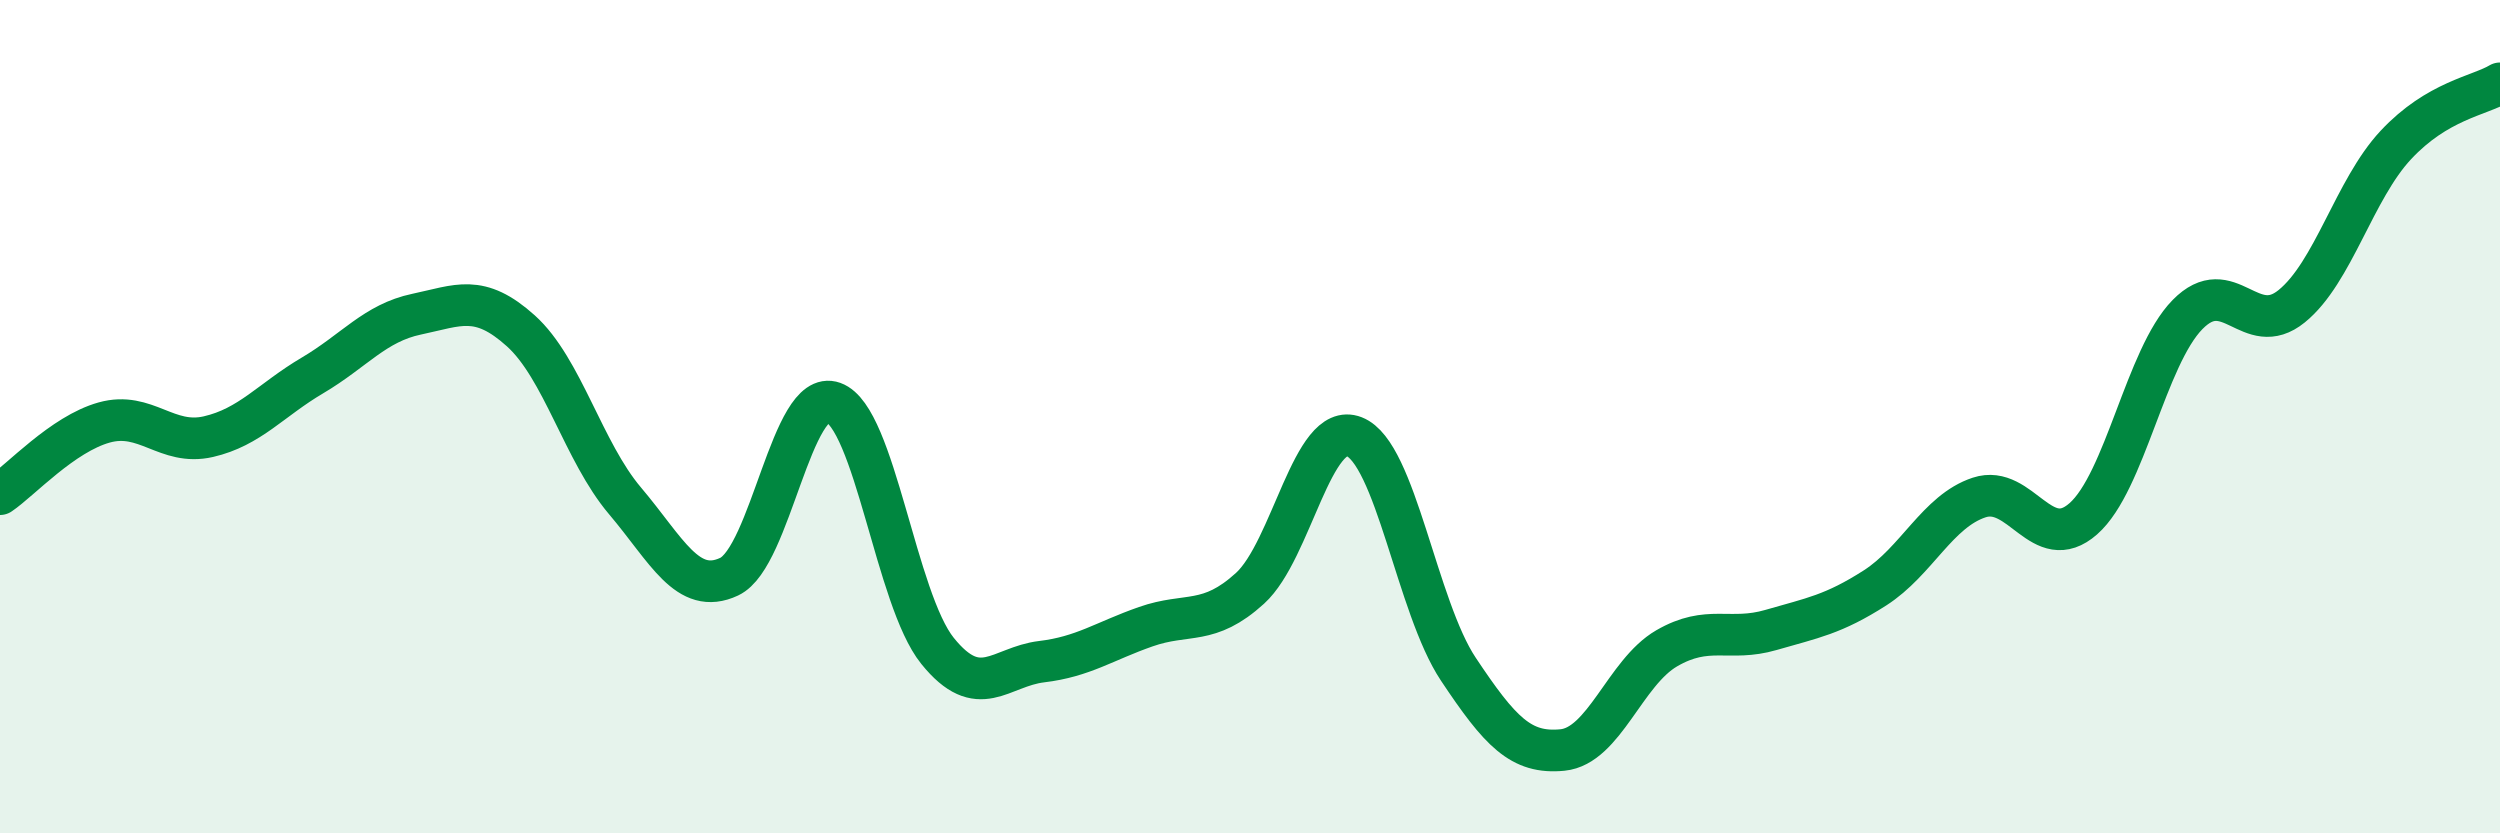 
    <svg width="60" height="20" viewBox="0 0 60 20" xmlns="http://www.w3.org/2000/svg">
      <path
        d="M 0,11.86 C 0.5,11.52 1.5,10.42 2.5,10.14 C 3.5,9.86 4,10.71 5,10.48 C 6,10.25 6.5,9.6 7.5,9.01 C 8.5,8.42 9,7.75 10,7.54 C 11,7.33 11.5,7.04 12.5,7.94 C 13.5,8.84 14,10.84 15,12.02 C 16,13.2 16.5,14.31 17.5,13.84 C 18.5,13.37 19,9.3 20,9.66 C 21,10.02 21.5,14.38 22.5,15.62 C 23.5,16.86 24,16 25,15.88 C 26,15.76 26.5,15.39 27.5,15.04 C 28.5,14.69 29,15.03 30,14.12 C 31,13.21 31.5,10.09 32.5,10.48 C 33.5,10.87 34,14.56 35,16.06 C 36,17.56 36.5,18.1 37.5,18 C 38.5,17.9 39,16.14 40,15.56 C 41,14.98 41.5,15.41 42.5,15.12 C 43.5,14.83 44,14.75 45,14.11 C 46,13.47 46.5,12.27 47.5,11.94 C 48.5,11.61 49,13.33 50,12.45 C 51,11.57 51.5,8.57 52.5,7.55 C 53.5,6.53 54,8.16 55,7.35 C 56,6.54 56.5,4.55 57.5,3.48 C 58.5,2.41 59.5,2.3 60,2L60 20L0 20Z"
        fill="#008740"
        opacity="0.1"
        stroke-linecap="round"
        stroke-linejoin="round"
      />
      <path
        d="M 0,11.86 C 0.5,11.52 1.5,10.42 2.5,10.14 C 3.5,9.86 4,10.71 5,10.48 C 6,10.25 6.5,9.6 7.5,9.01 C 8.5,8.42 9,7.75 10,7.54 C 11,7.33 11.5,7.04 12.5,7.94 C 13.5,8.84 14,10.84 15,12.02 C 16,13.2 16.5,14.31 17.5,13.84 C 18.5,13.37 19,9.3 20,9.66 C 21,10.02 21.5,14.38 22.5,15.62 C 23.5,16.86 24,16 25,15.88 C 26,15.76 26.5,15.39 27.5,15.04 C 28.5,14.69 29,15.03 30,14.12 C 31,13.21 31.5,10.09 32.5,10.48 C 33.5,10.87 34,14.56 35,16.06 C 36,17.56 36.5,18.1 37.5,18 C 38.5,17.9 39,16.14 40,15.56 C 41,14.98 41.5,15.41 42.5,15.12 C 43.5,14.83 44,14.75 45,14.11 C 46,13.47 46.5,12.27 47.5,11.94 C 48.5,11.61 49,13.33 50,12.45 C 51,11.57 51.5,8.57 52.5,7.55 C 53.5,6.53 54,8.16 55,7.35 C 56,6.54 56.5,4.55 57.5,3.48 C 58.5,2.41 59.5,2.3 60,2"
        stroke="#008740"
        stroke-width="1"
        fill="none"
        stroke-linecap="round"
        stroke-linejoin="round"
      />
    </svg>
  
